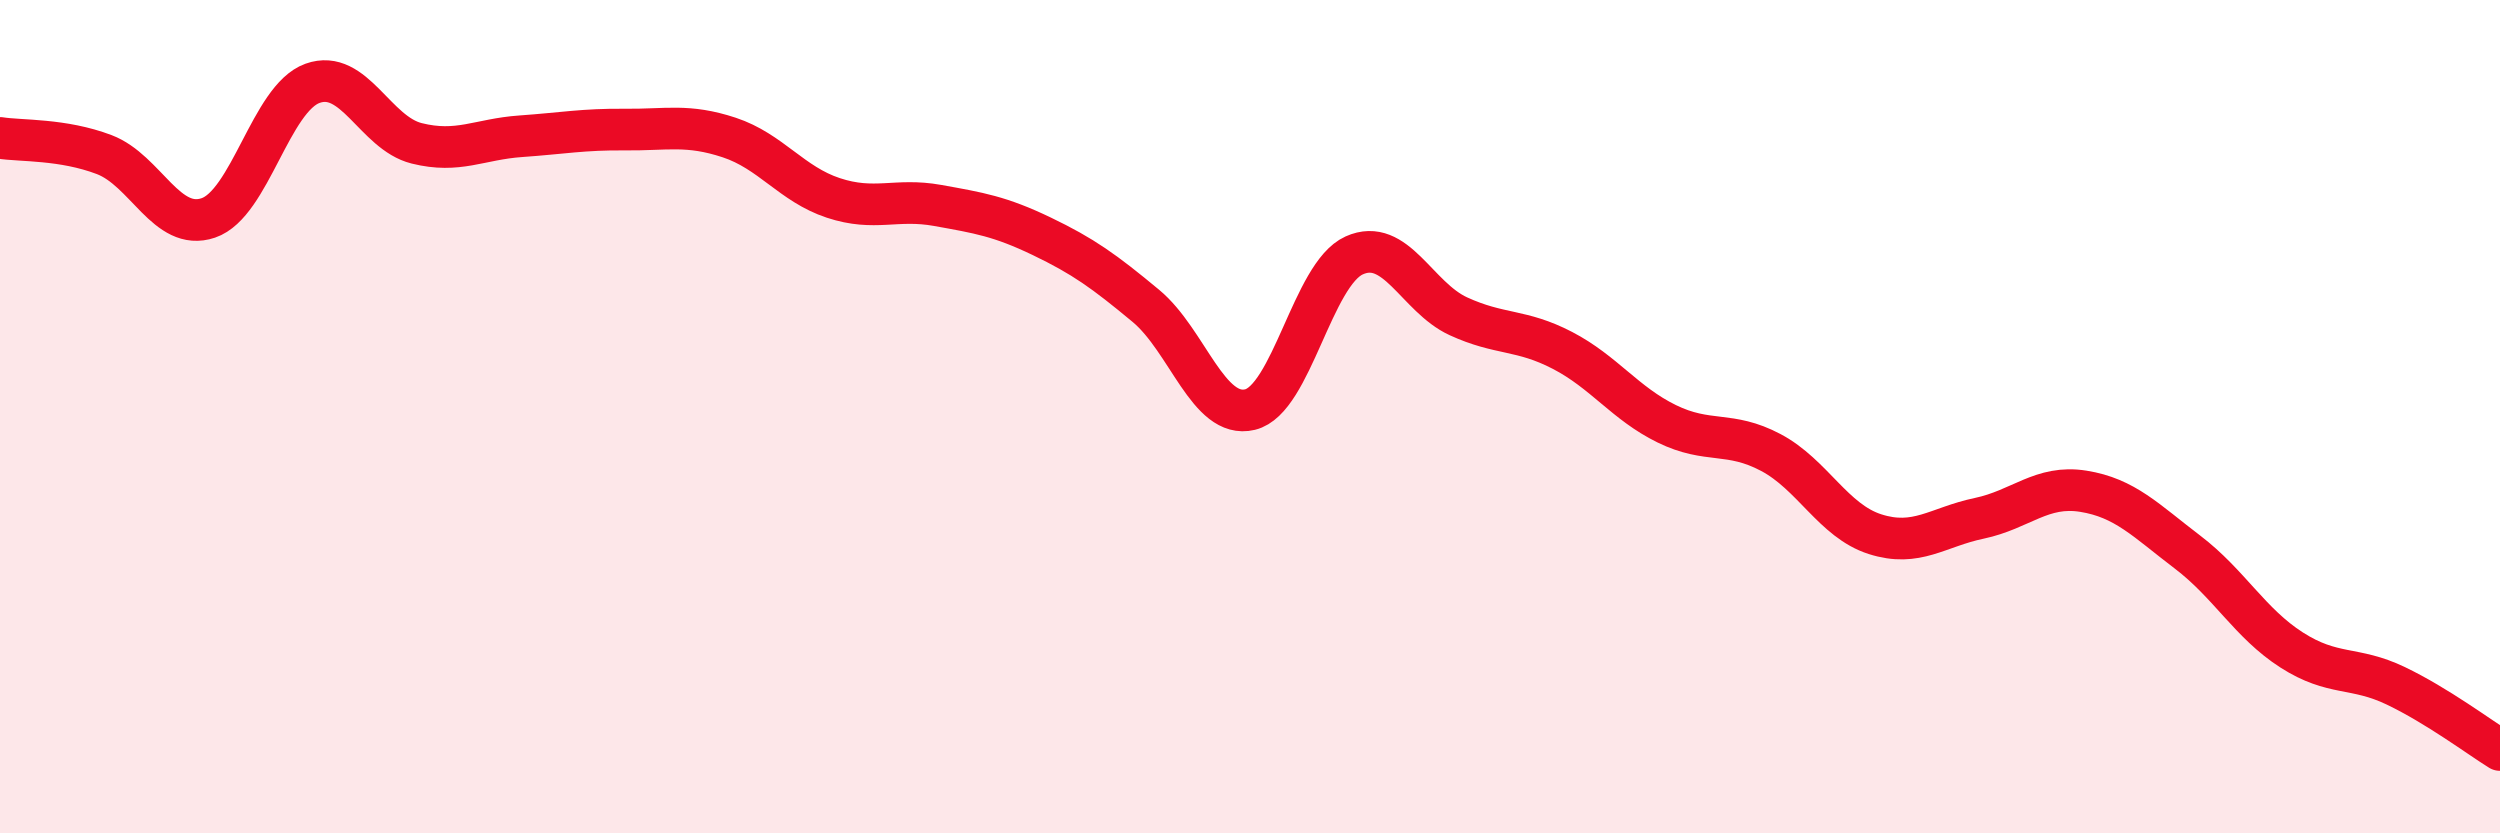 
    <svg width="60" height="20" viewBox="0 0 60 20" xmlns="http://www.w3.org/2000/svg">
      <path
        d="M 0,3.31 C 0.5,3.39 1.5,3.33 2.5,3.71 C 3.5,4.09 4,5.57 5,5.23 C 6,4.89 6.5,2.36 7.5,2 C 8.5,1.64 9,3.19 10,3.44 C 11,3.69 11.5,3.34 12.5,3.27 C 13.5,3.2 14,3.1 15,3.11 C 16,3.12 16.5,2.97 17.5,3.3 C 18.5,3.63 19,4.42 20,4.75 C 21,5.08 21.5,4.75 22.5,4.93 C 23.5,5.11 24,5.19 25,5.67 C 26,6.15 26.5,6.51 27.5,7.34 C 28.5,8.17 29,10.07 30,9.83 C 31,9.59 31.5,6.58 32.5,6.13 C 33.5,5.68 34,7.13 35,7.59 C 36,8.05 36.5,7.89 37.5,8.41 C 38.5,8.93 39,9.68 40,10.17 C 41,10.66 41.5,10.33 42.5,10.86 C 43.5,11.39 44,12.5 45,12.82 C 46,13.14 46.5,12.65 47.5,12.44 C 48.5,12.23 49,11.63 50,11.79 C 51,11.95 51.5,12.49 52.5,13.25 C 53.5,14.01 54,14.96 55,15.6 C 56,16.24 56.5,15.98 57.5,16.46 C 58.5,16.94 59.5,17.69 60,18L60 20L0 20Z"
        fill="#EB0A25"
        opacity="0.1"
        stroke-linecap="round"
        stroke-linejoin="round"
      />
      <path
        d="M 0,3.31 C 0.5,3.39 1.5,3.33 2.5,3.71 C 3.5,4.09 4,5.57 5,5.23 C 6,4.89 6.5,2.36 7.5,2 C 8.5,1.64 9,3.19 10,3.44 C 11,3.69 11.5,3.34 12.5,3.27 C 13.5,3.2 14,3.1 15,3.11 C 16,3.12 16.5,2.97 17.5,3.3 C 18.5,3.63 19,4.42 20,4.75 C 21,5.08 21.5,4.75 22.5,4.93 C 23.5,5.11 24,5.19 25,5.67 C 26,6.15 26.5,6.51 27.5,7.34 C 28.5,8.17 29,10.07 30,9.83 C 31,9.59 31.5,6.58 32.5,6.13 C 33.5,5.68 34,7.13 35,7.59 C 36,8.05 36.5,7.89 37.5,8.41 C 38.5,8.93 39,9.68 40,10.17 C 41,10.66 41.5,10.33 42.5,10.86 C 43.5,11.39 44,12.5 45,12.82 C 46,13.14 46.5,12.65 47.5,12.44 C 48.5,12.23 49,11.63 50,11.79 C 51,11.95 51.5,12.49 52.5,13.25 C 53.5,14.01 54,14.96 55,15.6 C 56,16.24 56.5,15.98 57.5,16.46 C 58.5,16.94 59.5,17.69 60,18"
        stroke="#EB0A25"
        stroke-width="1"
        fill="none"
        stroke-linecap="round"
        stroke-linejoin="round"
      />
    </svg>
  